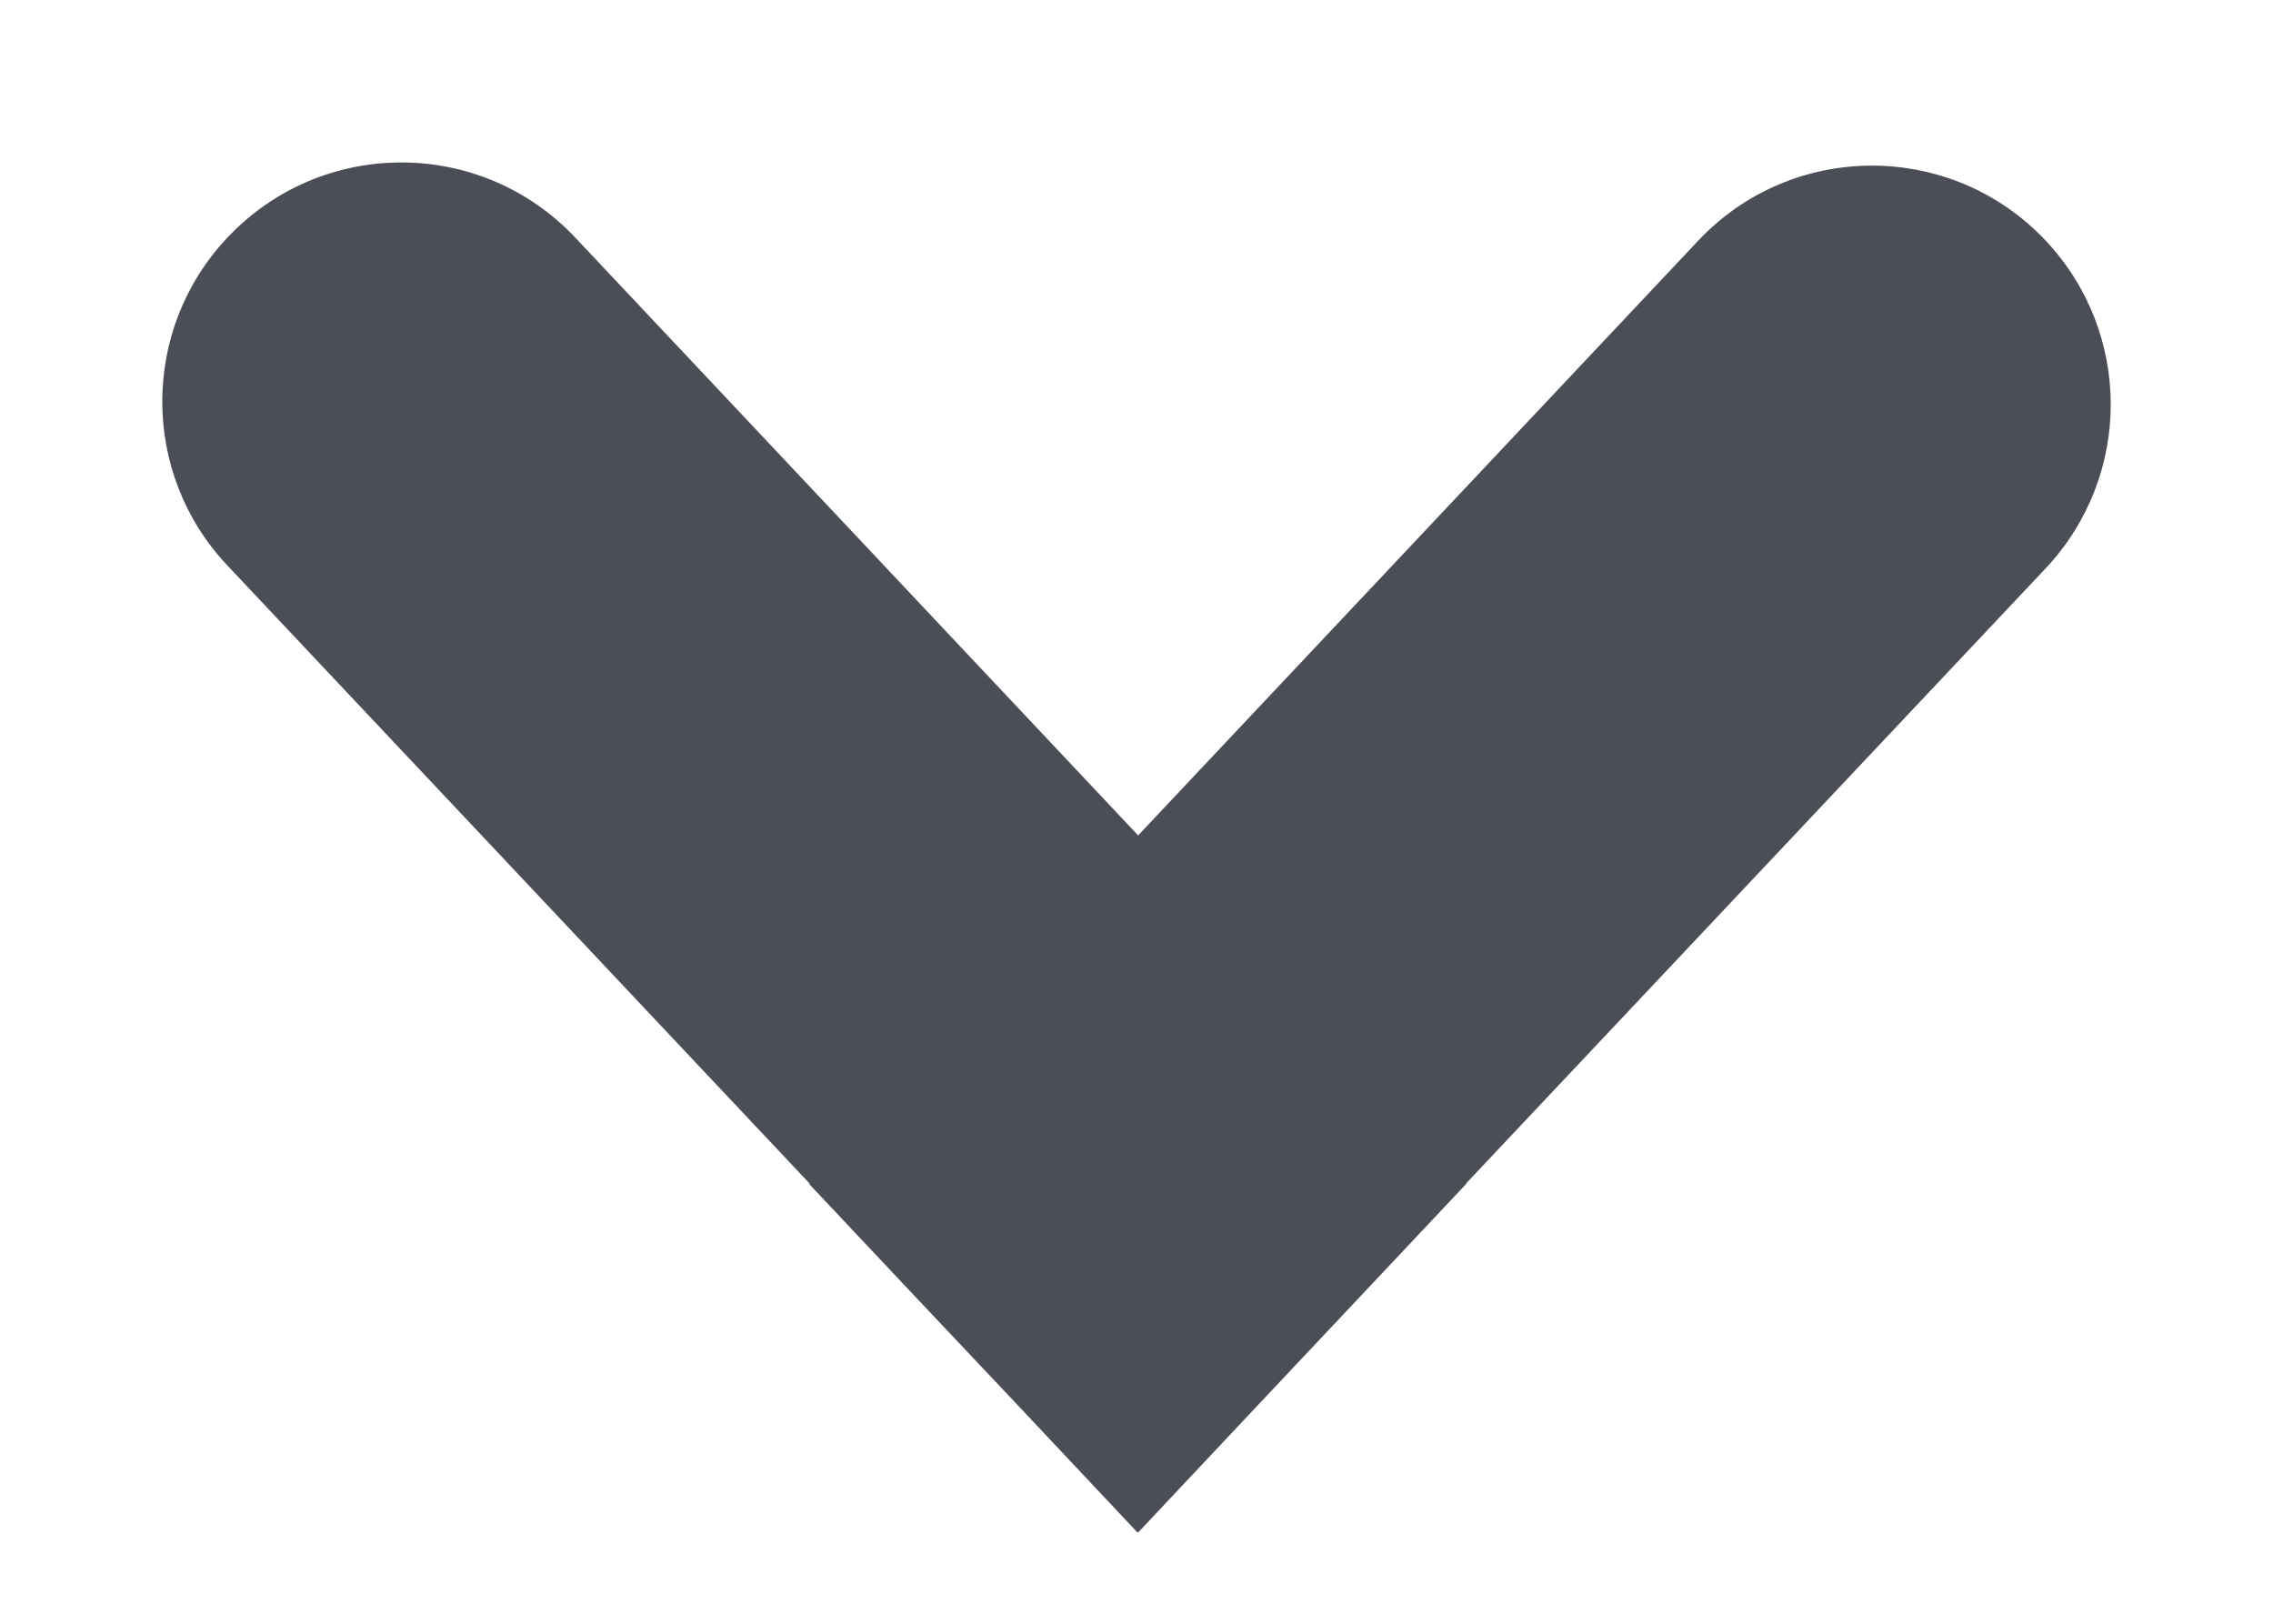 <svg width="7" height="5" viewBox="0 0 7 5" fill="none" xmlns="http://www.w3.org/2000/svg">
<path fill-rule="evenodd" clip-rule="evenodd" d="M1.064 1.075C0.979 1.166 0.979 1.307 1.064 1.398L3.181 3.646L3.18 3.647L3.503 3.99L3.504 3.989L3.505 3.99L3.829 3.645L3.828 3.644L5.936 1.407C6.021 1.316 6.021 1.175 5.936 1.084C5.843 0.986 5.687 0.986 5.594 1.084L3.505 3.301L1.408 1.075C1.315 0.976 1.157 0.976 1.064 1.075Z" fill="#4B4E56"/>
<path d="M1.064 1.398L1.428 1.055L1.064 1.398ZM1.064 1.075L0.7 0.732H0.7L1.064 1.075ZM3.181 3.646L3.545 3.988L3.868 3.646L3.545 3.303L3.181 3.646ZM3.18 3.647L2.816 3.304L2.493 3.647L2.816 3.99L3.18 3.647ZM3.503 3.99L3.139 4.332L3.503 4.719L3.867 4.332L3.503 3.99ZM3.504 3.989L3.868 3.646L3.504 3.259L3.14 3.646L3.504 3.989ZM3.505 3.99L3.141 4.332L3.505 4.719L3.869 4.332L3.505 3.99ZM3.829 3.645L4.193 3.988L4.516 3.645L4.193 3.303L3.829 3.645ZM3.828 3.644L3.464 3.302L3.141 3.644L3.464 3.987L3.828 3.644ZM5.936 1.407L6.3 1.75L6.3 1.75L5.936 1.407ZM5.936 1.084L5.572 1.427L5.572 1.427L5.936 1.084ZM5.594 1.084L5.958 1.427L5.958 1.427L5.594 1.084ZM3.505 3.301L3.141 3.644L3.505 4.031L3.869 3.644L3.505 3.301ZM1.408 1.075L1.772 0.732H1.772L1.408 1.075ZM1.428 1.055C1.524 1.157 1.524 1.316 1.428 1.418L0.7 0.732C0.433 1.015 0.433 1.458 0.7 1.741L1.428 1.055ZM3.545 3.303L1.428 1.055L0.7 1.741L2.817 3.988L3.545 3.303ZM3.544 3.989L3.545 3.988L2.817 3.303L2.816 3.304L3.544 3.989ZM3.867 3.647L3.544 3.304L2.816 3.99L3.139 4.332L3.867 3.647ZM3.14 3.646L3.139 3.647L3.867 4.332L3.868 4.331L3.14 3.646ZM3.869 3.647L3.868 3.646L3.14 4.331L3.141 4.332L3.869 3.647ZM3.465 3.303L3.141 3.647L3.869 4.332L4.193 3.988L3.465 3.303ZM3.464 3.987L3.465 3.988L4.193 3.303L4.192 3.302L3.464 3.987ZM5.572 1.064L3.464 3.302L4.192 3.987L6.3 1.75L5.572 1.064ZM5.572 1.427C5.476 1.325 5.476 1.166 5.572 1.064L6.3 1.75C6.567 1.466 6.567 1.025 6.3 0.741L5.572 1.427ZM5.958 1.427C5.853 1.538 5.677 1.538 5.572 1.427L6.3 0.741C6.01 0.433 5.52 0.433 5.23 0.741L5.958 1.427ZM3.869 3.644L5.958 1.427L5.23 0.741L3.141 2.959L3.869 3.644ZM1.044 1.418L3.141 3.644L3.869 2.959L1.772 0.732L1.044 1.418ZM1.428 1.418C1.324 1.528 1.148 1.528 1.044 1.418L1.772 0.732C1.481 0.423 0.991 0.423 0.7 0.732L1.428 1.418Z" fill="#4B4E56"/>
</svg>

